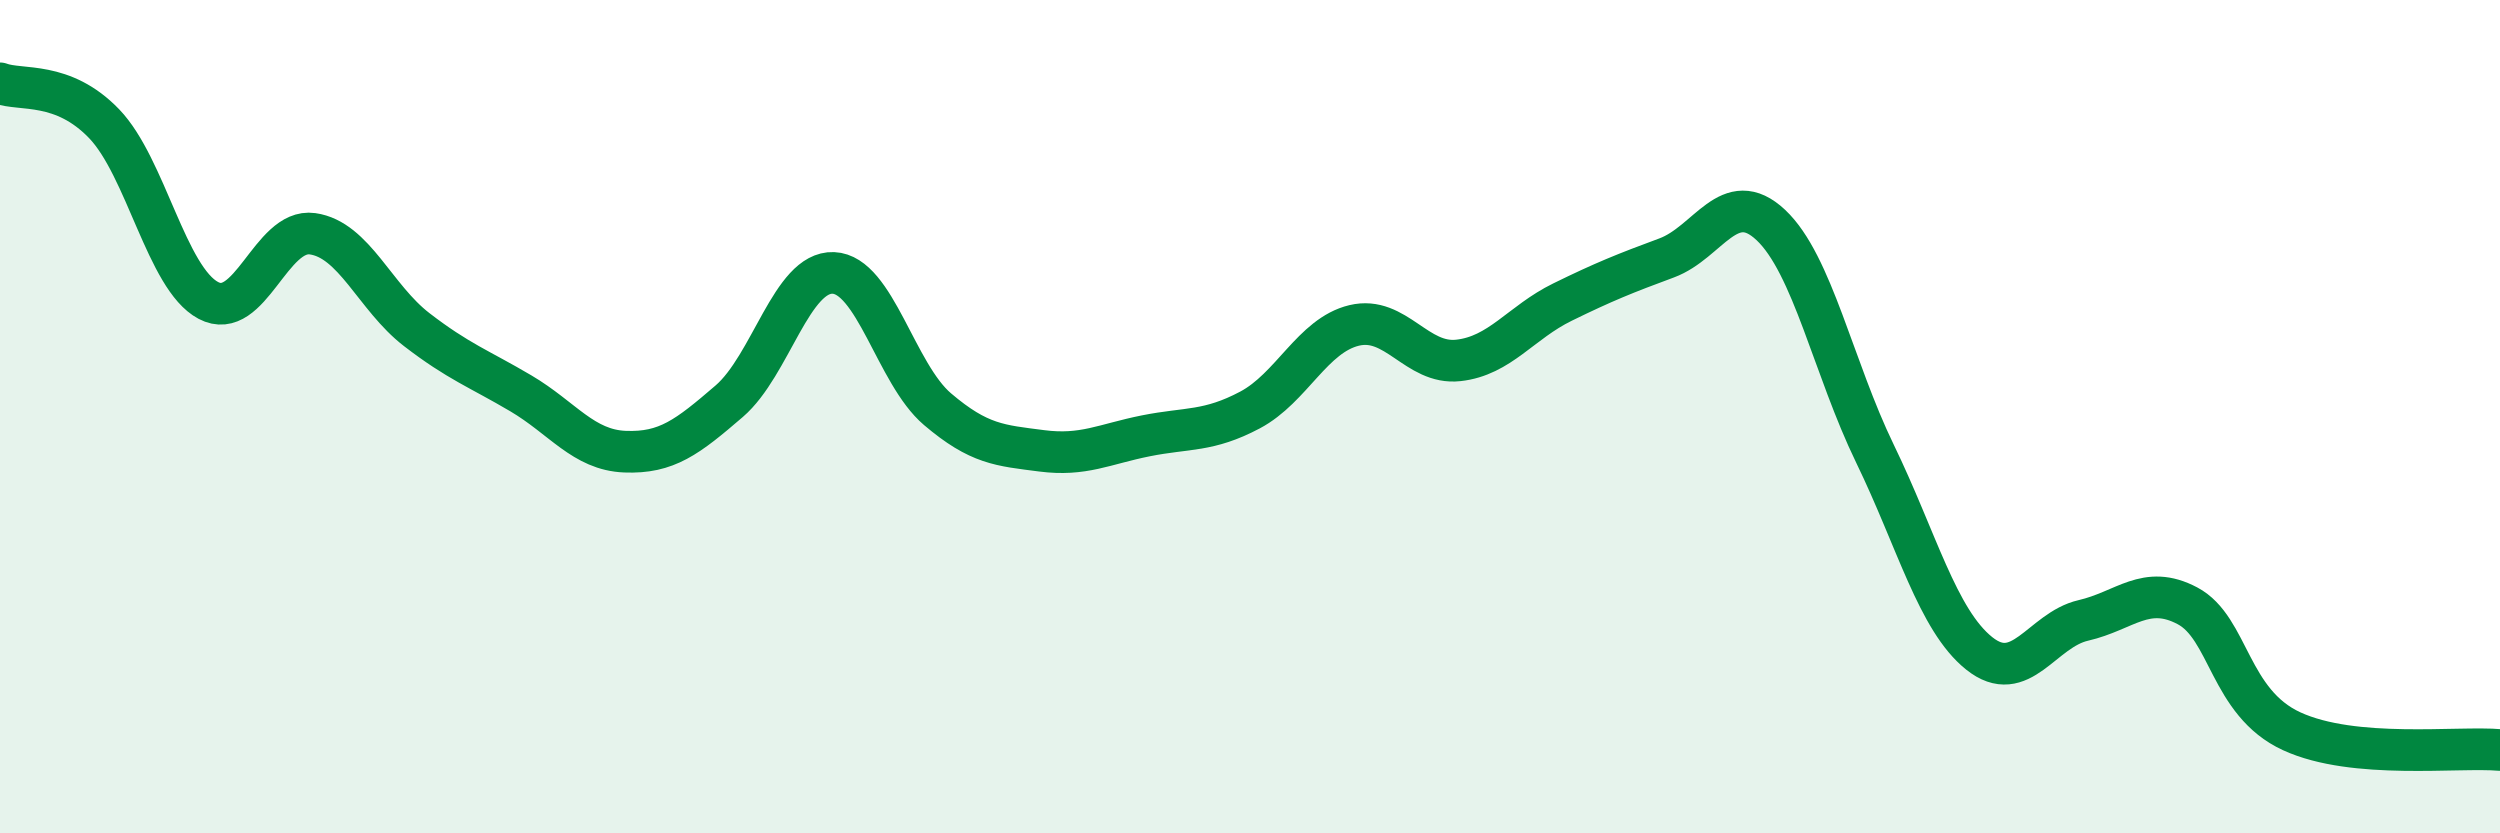 
    <svg width="60" height="20" viewBox="0 0 60 20" xmlns="http://www.w3.org/2000/svg">
      <path
        d="M 0,2 C 0.5,2.19 1.5,1.93 2.5,2.97 C 3.5,4.01 4,6.68 5,7.21 C 6,7.74 6.5,5.47 7.5,5.61 C 8.5,5.75 9,7.14 10,7.91 C 11,8.68 11.5,8.85 12.5,9.44 C 13.5,10.03 14,10.8 15,10.84 C 16,10.88 16.5,10.49 17.5,9.63 C 18.5,8.77 19,6.51 20,6.55 C 21,6.59 21.5,8.97 22.5,9.82 C 23.5,10.67 24,10.69 25,10.82 C 26,10.95 26.5,10.66 27.5,10.46 C 28.5,10.26 29,10.37 30,9.84 C 31,9.31 31.5,8.05 32.5,7.81 C 33.5,7.57 34,8.76 35,8.65 C 36,8.54 36.5,7.74 37.5,7.25 C 38.5,6.76 39,6.56 40,6.19 C 41,5.82 41.5,4.46 42.5,5.4 C 43.5,6.34 44,8.83 45,10.89 C 46,12.95 46.5,14.88 47.5,15.68 C 48.5,16.48 49,15.12 50,14.89 C 51,14.66 51.5,14.01 52.5,14.54 C 53.5,15.07 53.5,16.86 55,17.55 C 56.5,18.24 59,17.91 60,18L60 20L0 20Z"
        fill="#008740"
        opacity="0.1"
        stroke-linecap="round"
        stroke-linejoin="round"
      />
      <path
        d="M 0,2 C 0.5,2.19 1.5,1.93 2.5,2.97 C 3.5,4.01 4,6.68 5,7.21 C 6,7.74 6.5,5.47 7.5,5.61 C 8.5,5.75 9,7.14 10,7.91 C 11,8.68 11.5,8.85 12.5,9.44 C 13.5,10.03 14,10.8 15,10.84 C 16,10.88 16.5,10.49 17.5,9.63 C 18.5,8.77 19,6.51 20,6.55 C 21,6.59 21.5,8.97 22.5,9.82 C 23.5,10.67 24,10.69 25,10.82 C 26,10.95 26.5,10.66 27.5,10.46 C 28.5,10.26 29,10.37 30,9.84 C 31,9.31 31.5,8.05 32.5,7.81 C 33.5,7.57 34,8.76 35,8.65 C 36,8.54 36.5,7.74 37.5,7.25 C 38.5,6.76 39,6.56 40,6.19 C 41,5.82 41.5,4.46 42.5,5.4 C 43.5,6.34 44,8.83 45,10.89 C 46,12.95 46.5,14.88 47.5,15.68 C 48.5,16.48 49,15.12 50,14.89 C 51,14.66 51.5,14.01 52.5,14.54 C 53.5,15.07 53.5,16.86 55,17.55 C 56.5,18.24 59,17.91 60,18"
        stroke="#008740"
        stroke-width="1"
        fill="none"
        stroke-linecap="round"
        stroke-linejoin="round"
      />
    </svg>
  